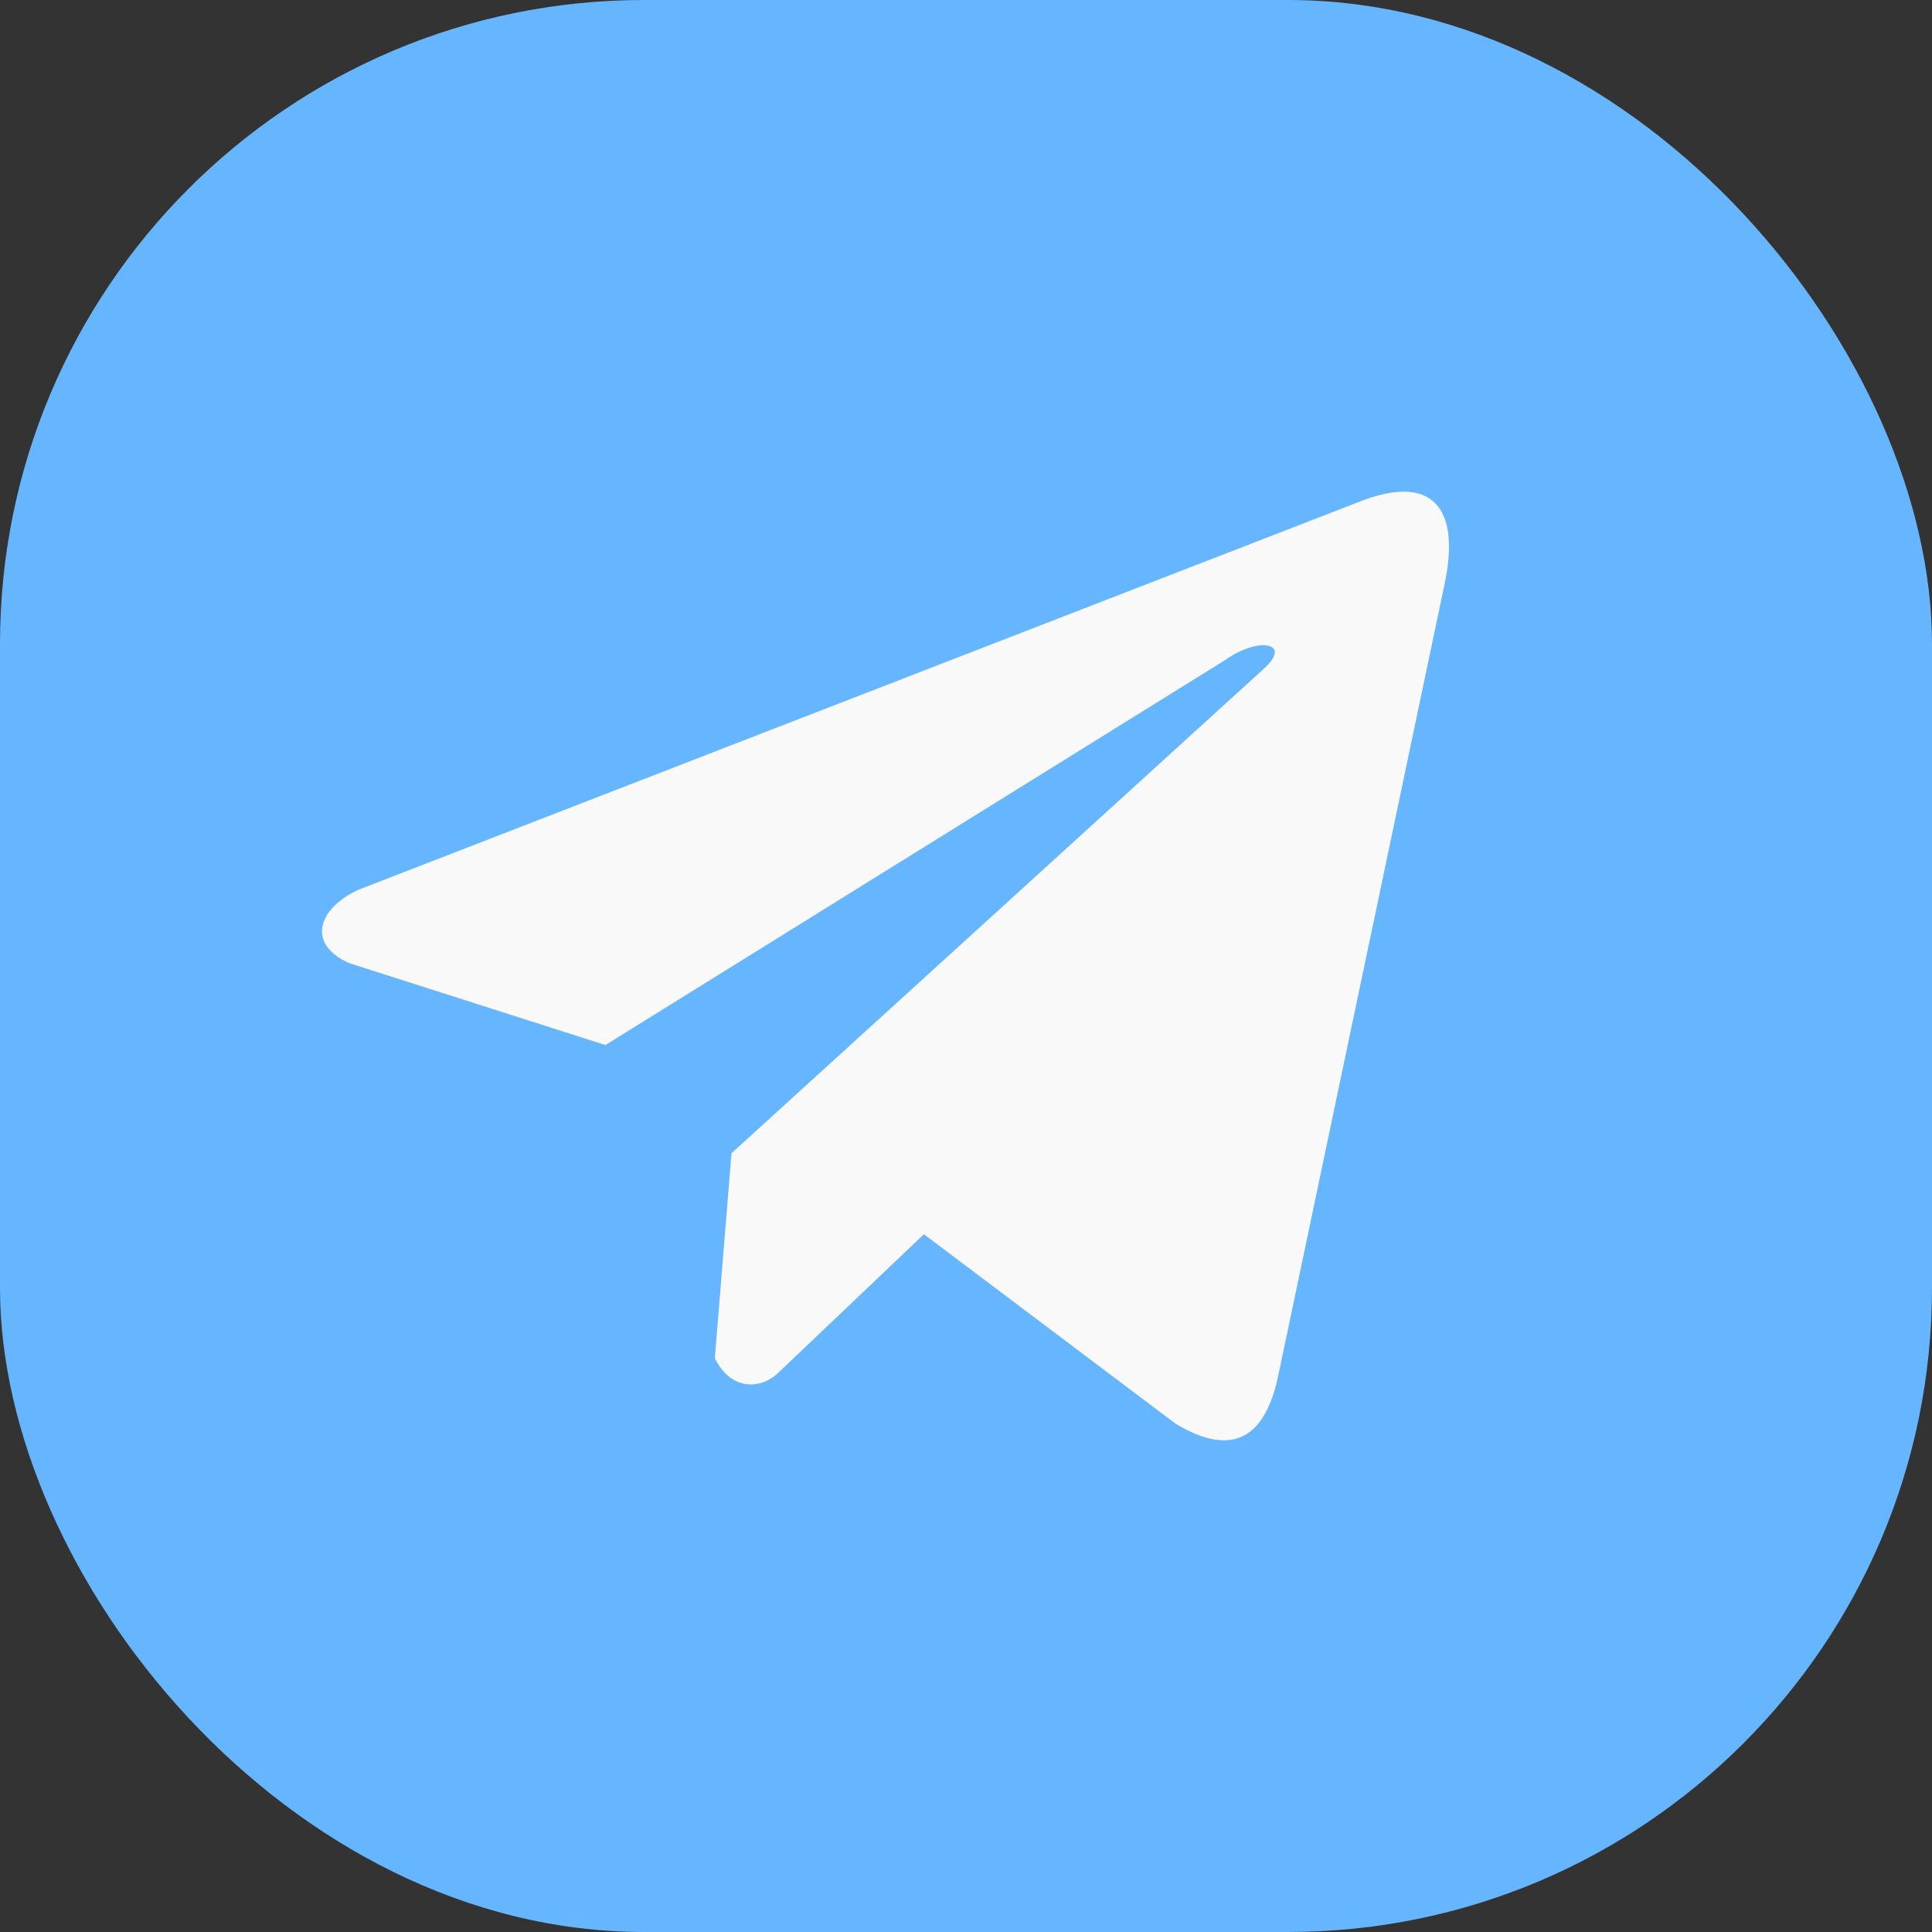 <?xml version="1.0" encoding="UTF-8"?> <svg xmlns="http://www.w3.org/2000/svg" width="24" height="24" viewBox="0 0 24 24" fill="none"><rect x="0" y="0" width="24" height="24" fill="#333333" stroke="none"/> <rect width="24" height="24" rx="8" fill="#66B6FF"></rect> <g clip-path="url(#clip0_309_5653)"> <path d="M16.863 6.242L4.46 11.05C3.961 11.274 3.792 11.722 4.339 11.965L7.521 12.982L15.215 8.202C15.635 7.902 16.065 7.982 15.695 8.312L9.087 14.326L8.88 16.871C9.072 17.264 9.424 17.266 9.649 17.071L11.477 15.332L14.608 17.689C15.335 18.122 15.731 17.842 15.887 17.049L17.941 7.275C18.154 6.298 17.79 5.868 16.863 6.242Z" fill="#F9F9F9"></path> </g> <defs> <clipPath id="clip0_309_5653"> <rect width="14" height="14" fill="white" transform="translate(4 5)"></rect> </clipPath> </defs> </svg> 